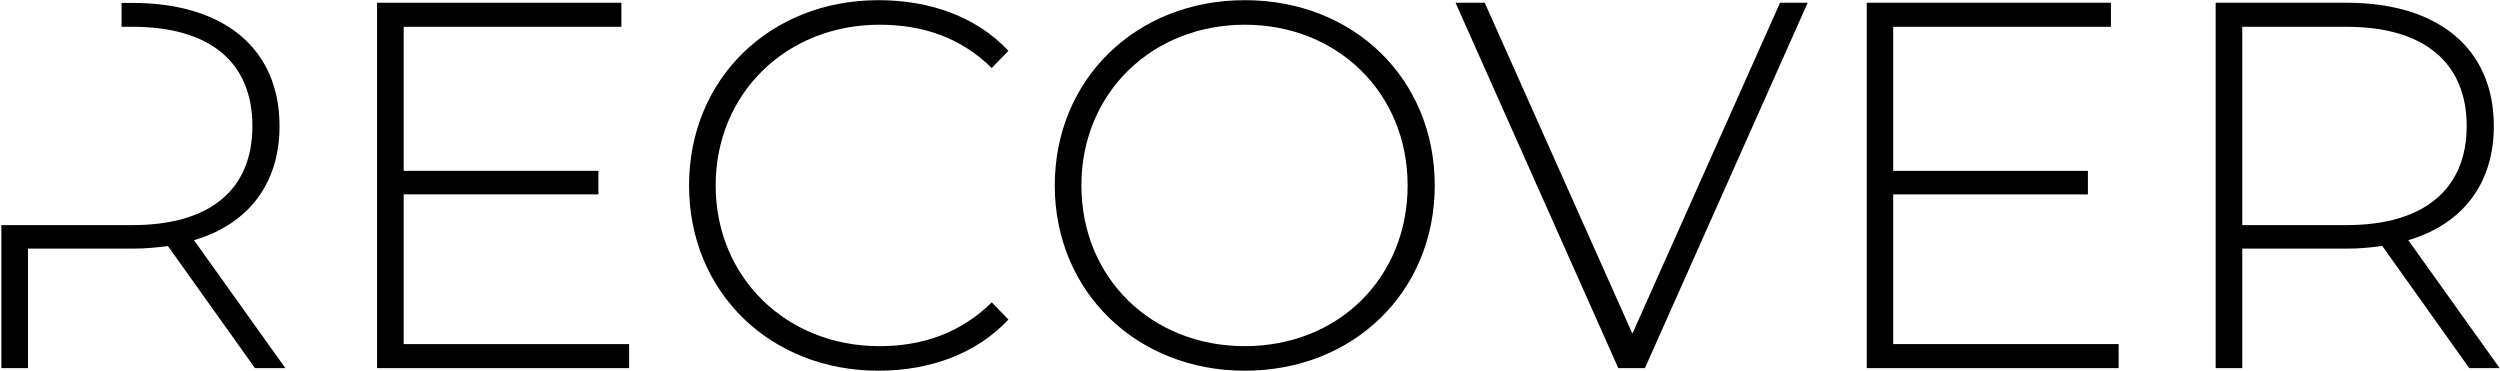 <svg version="1.2" xmlns="http://www.w3.org/2000/svg" viewBox="0 0 1456 216" width="1456" height="216" fill="#000">
	<path d="m113 139.9l53.2 74.5h-17.7l-50.7-71.1c-6.7 0.9-13.4 1.5-20.7 1.5h-60.8v69.6h-15.5v-83.3h76.3c45.6 0 69.9-20.9 69.9-57.7 0-36.8-24.3-57.8-69.9-57.8h-6.3v-13.9h6.3c53.5 0 85.7 26.7 85.7 71.7 0 33.7-18.2 57.1-49.8 66.5z"/>
	<path d="m366.4 200.4v14h-146.8v-212.8h142.3v14h-126.8v83.9h113.4v13.7h-113.4v87.2h131.3z"/>
	<path d="m401.3 108c0-62 47.1-107.9 110.3-107.9 30.1 0 57.2 9.7 75.7 29.5l-9.7 10c-18.2-17.9-40.4-25.2-65.4-25.2-54.3 0-95.4 40.1-95.4 93.6 0 53.5 41.1 93.6 95.4 93.6 25 0 47.2-7.6 65.4-25.5l9.7 10c-18.5 19.8-45.6 29.8-75.7 29.8-63.2 0-110.3-45.9-110.3-107.9z"/>
	<path fill-rule="evenodd" d="m614.3 108c0-61.7 47.2-107.9 110.7-107.9 63.5 0 110.6 45.9 110.6 107.9 0 62-47.4 107.9-110.6 107.9-63.2 0-110.7-46.2-110.7-107.9zm205.5 0c0-53.8-40.8-93.6-94.8-93.6-54.1 0-95.2 39.8-95.2 93.6 0 53.8 40.8 93.6 95.2 93.6 54.4 0 94.8-39.8 94.8-93.6z"/>
	<path d="m1052.8 1.6l-94.8 212.8h-15.5l-94.8-212.8h17l86 192.7 86-192.7c0 0 16.1 0 16.1 0z"/>
	<path d="m1233.9 200.4v14h-146.7v-212.8h142.2v14h-126.8v83.9h113.4v13.7h-113.4v87.2h131.3z"/>
	<path fill-rule="evenodd" d="m1438.1 214.4l-50.7-71.2c-6.7 1-13.4 1.6-20.7 1.6h-60.8v69.6h-15.5v-212.8h76.3c53.5 0 85.7 26.8 85.7 71.8 0 33.7-18.2 57.1-49.8 66.5l53.2 74.5zm-71.4-83.3c45.5 0 69.9-21.3 69.9-57.7 0-36.5-24.4-57.8-69.9-57.8h-60.8v115.5z"/>
</svg>